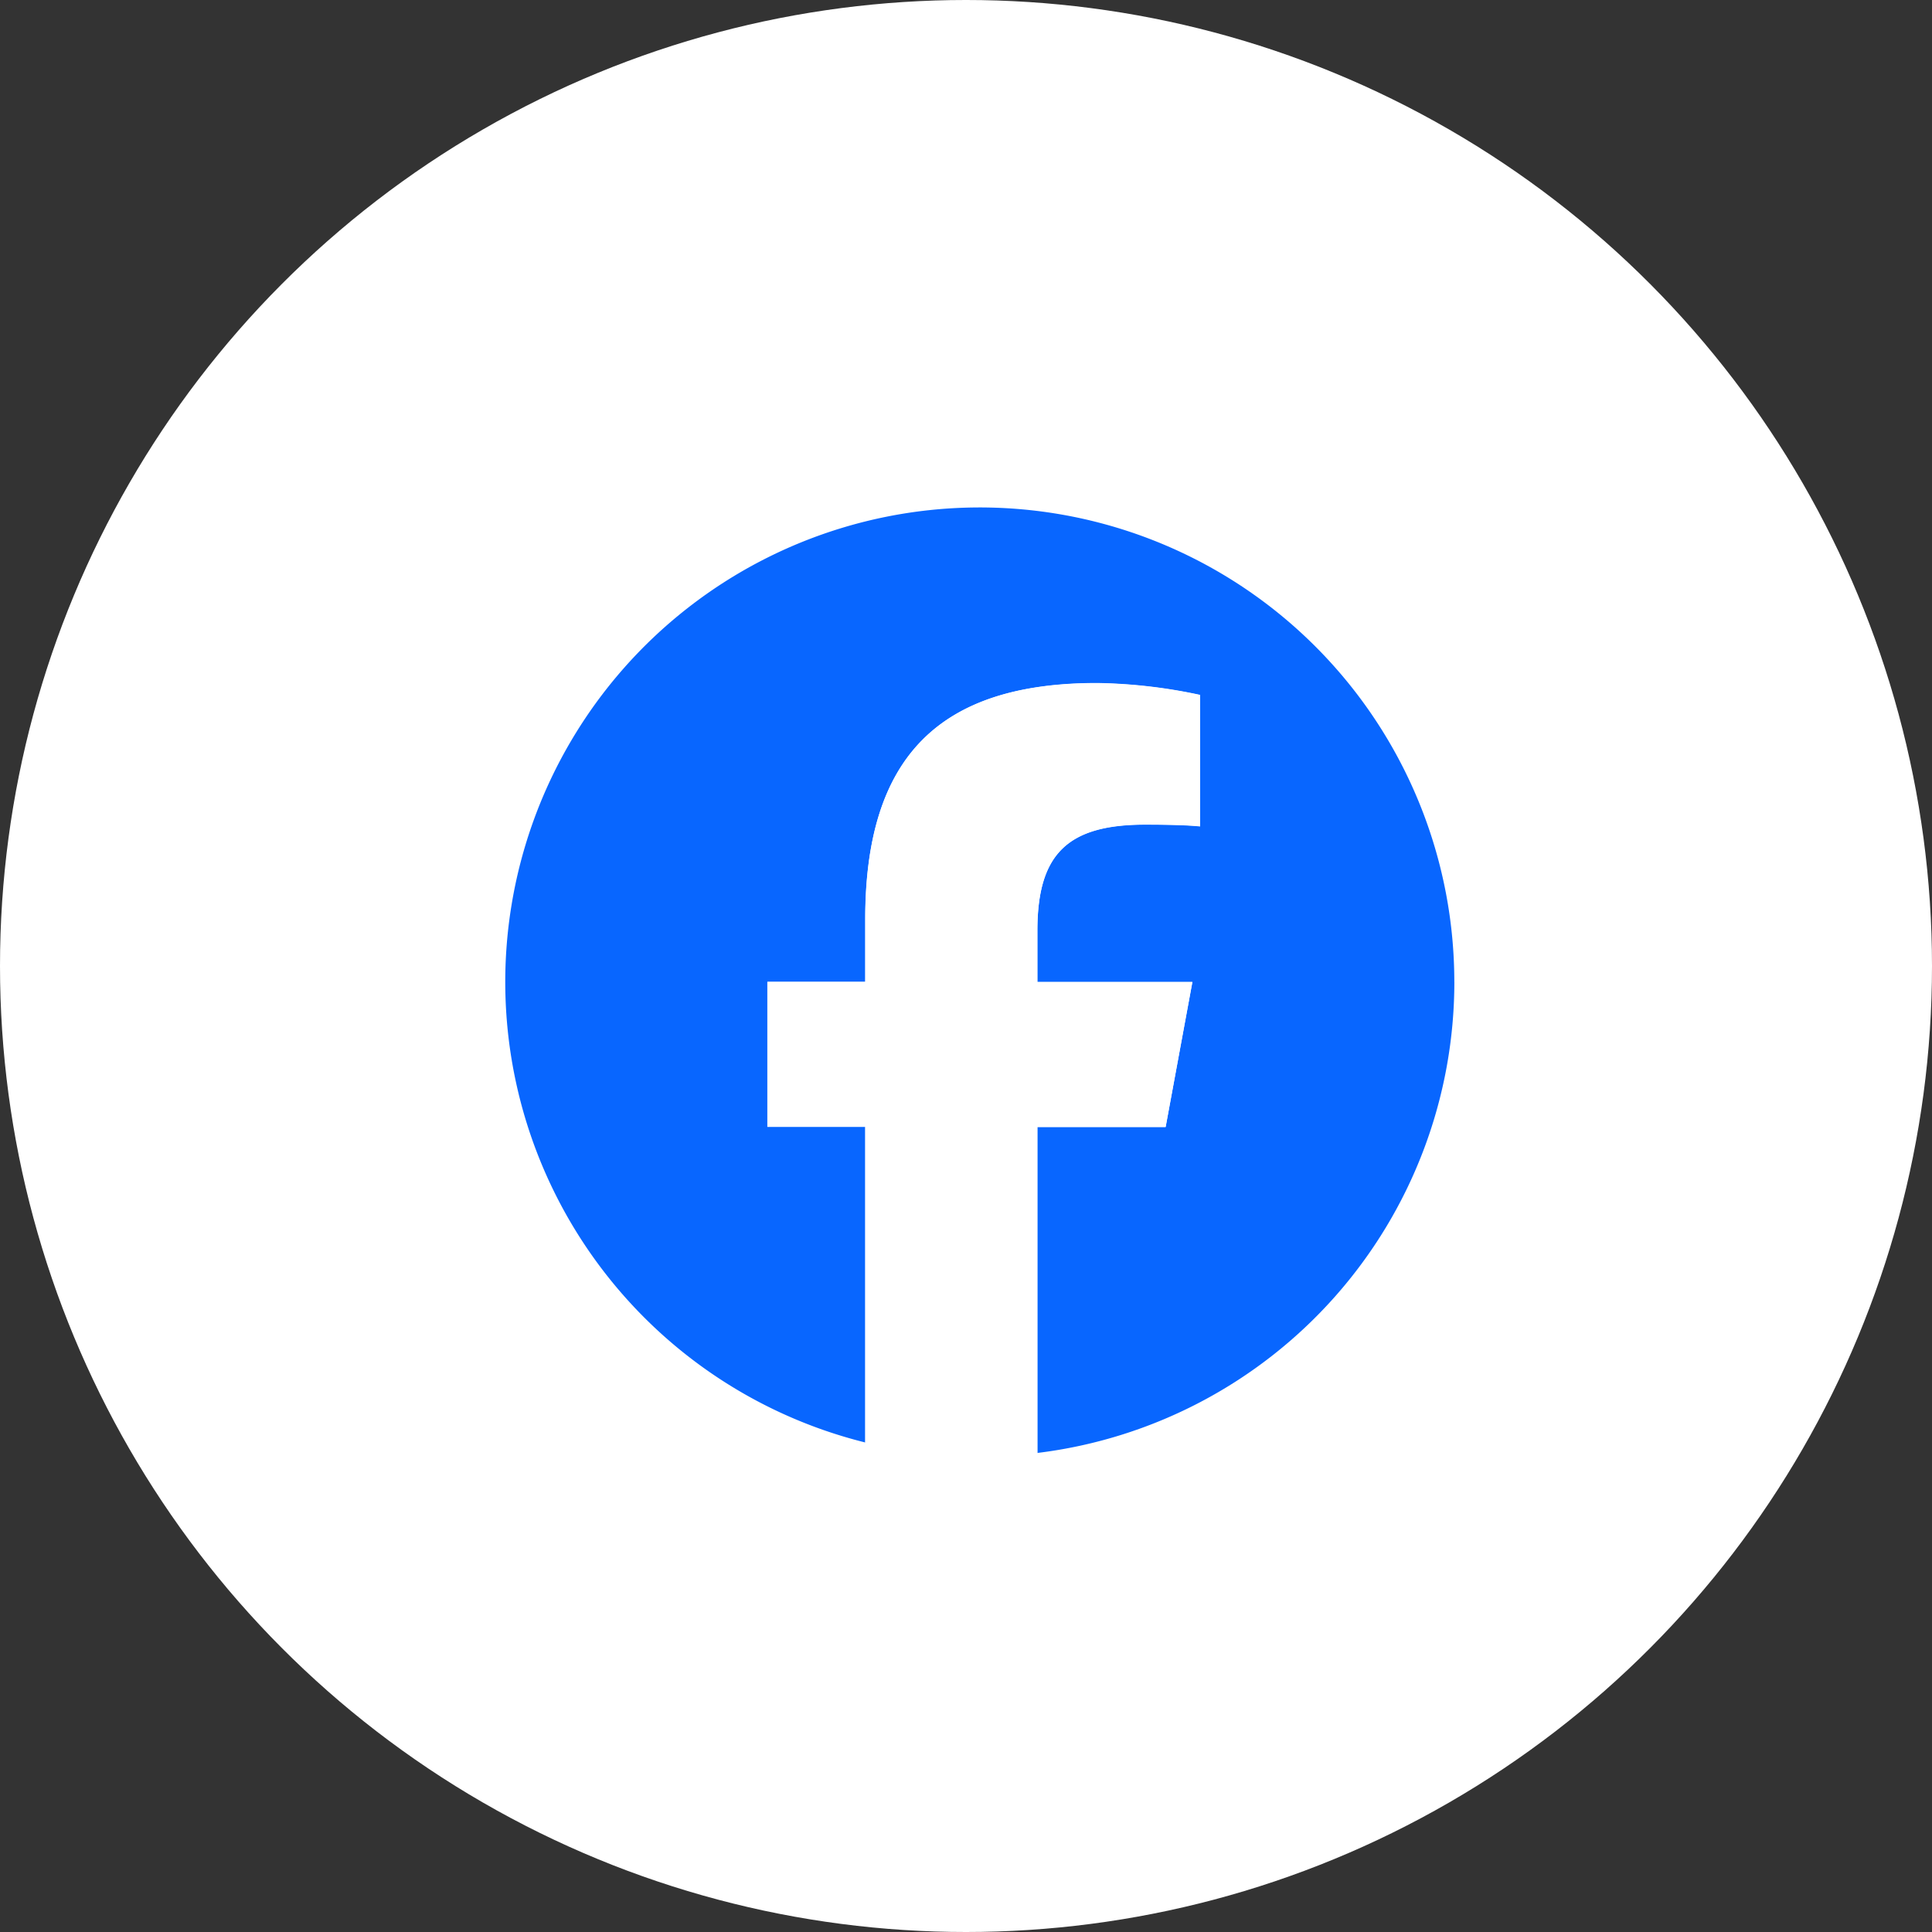 <svg xmlns="http://www.w3.org/2000/svg" xmlns:xlink="http://www.w3.org/1999/xlink" width="65" height="65" viewBox="0 0 65 65">
  <rect x="0" y="0" width="65" height="65" fill="#333333" stroke="none"/>
  <defs>
    <clipPath id="clip-path">
      <rect id="長方形_627" data-name="長方形 627" width="32" height="32" transform="translate(0 0)" fill="none"/>
    </clipPath>
  </defs>
  <g id="グループ_980" data-name="グループ 980" transform="translate(-1024 -4158)">
    <circle id="楕円形_10" data-name="楕円形 10" cx="32.5" cy="32.5" r="32.5" transform="translate(1024 4158)" fill="#fff"/>
    <g id="グループ_878" data-name="グループ 878" transform="translate(1041 4175.219)">
      <g id="グループ_878-2" data-name="グループ 878" transform="translate(0 -0.219)" clip-path="url(#clip-path)">
        <path id="パス_733" data-name="パス 733" d="M31.929,15.965A15.965,15.965,0,1,0,12.108,31.459V20.843H8.816V15.965h3.292v-2.1c0-5.434,2.459-7.952,7.794-7.952a17.6,17.6,0,0,1,3.471.4v4.422c-.377-.04-1.031-.06-1.844-.06-2.618,0-3.629.992-3.629,3.57v1.725h5.215l-.9,4.879H17.9V31.812a15.967,15.967,0,0,0,14.03-15.848" transform="translate(0 0.071)" fill="#0866ff"/>
        <path id="パス_734" data-name="パス 734" d="M151.456,107.481l.9-4.879h-5.215v-1.725c0-2.578,1.011-3.57,3.629-3.57.813,0,1.468.02,1.844.059V92.945a17.6,17.6,0,0,0-3.47-.4c-5.335,0-7.794,2.519-7.794,7.952v2.1h-3.292v4.879h3.292V118.1a16.055,16.055,0,0,0,5.791.353V107.481Z" transform="translate(-129.238 -86.567)" fill="#fff"/>
      </g>
    </g>
  </g>
</svg>
